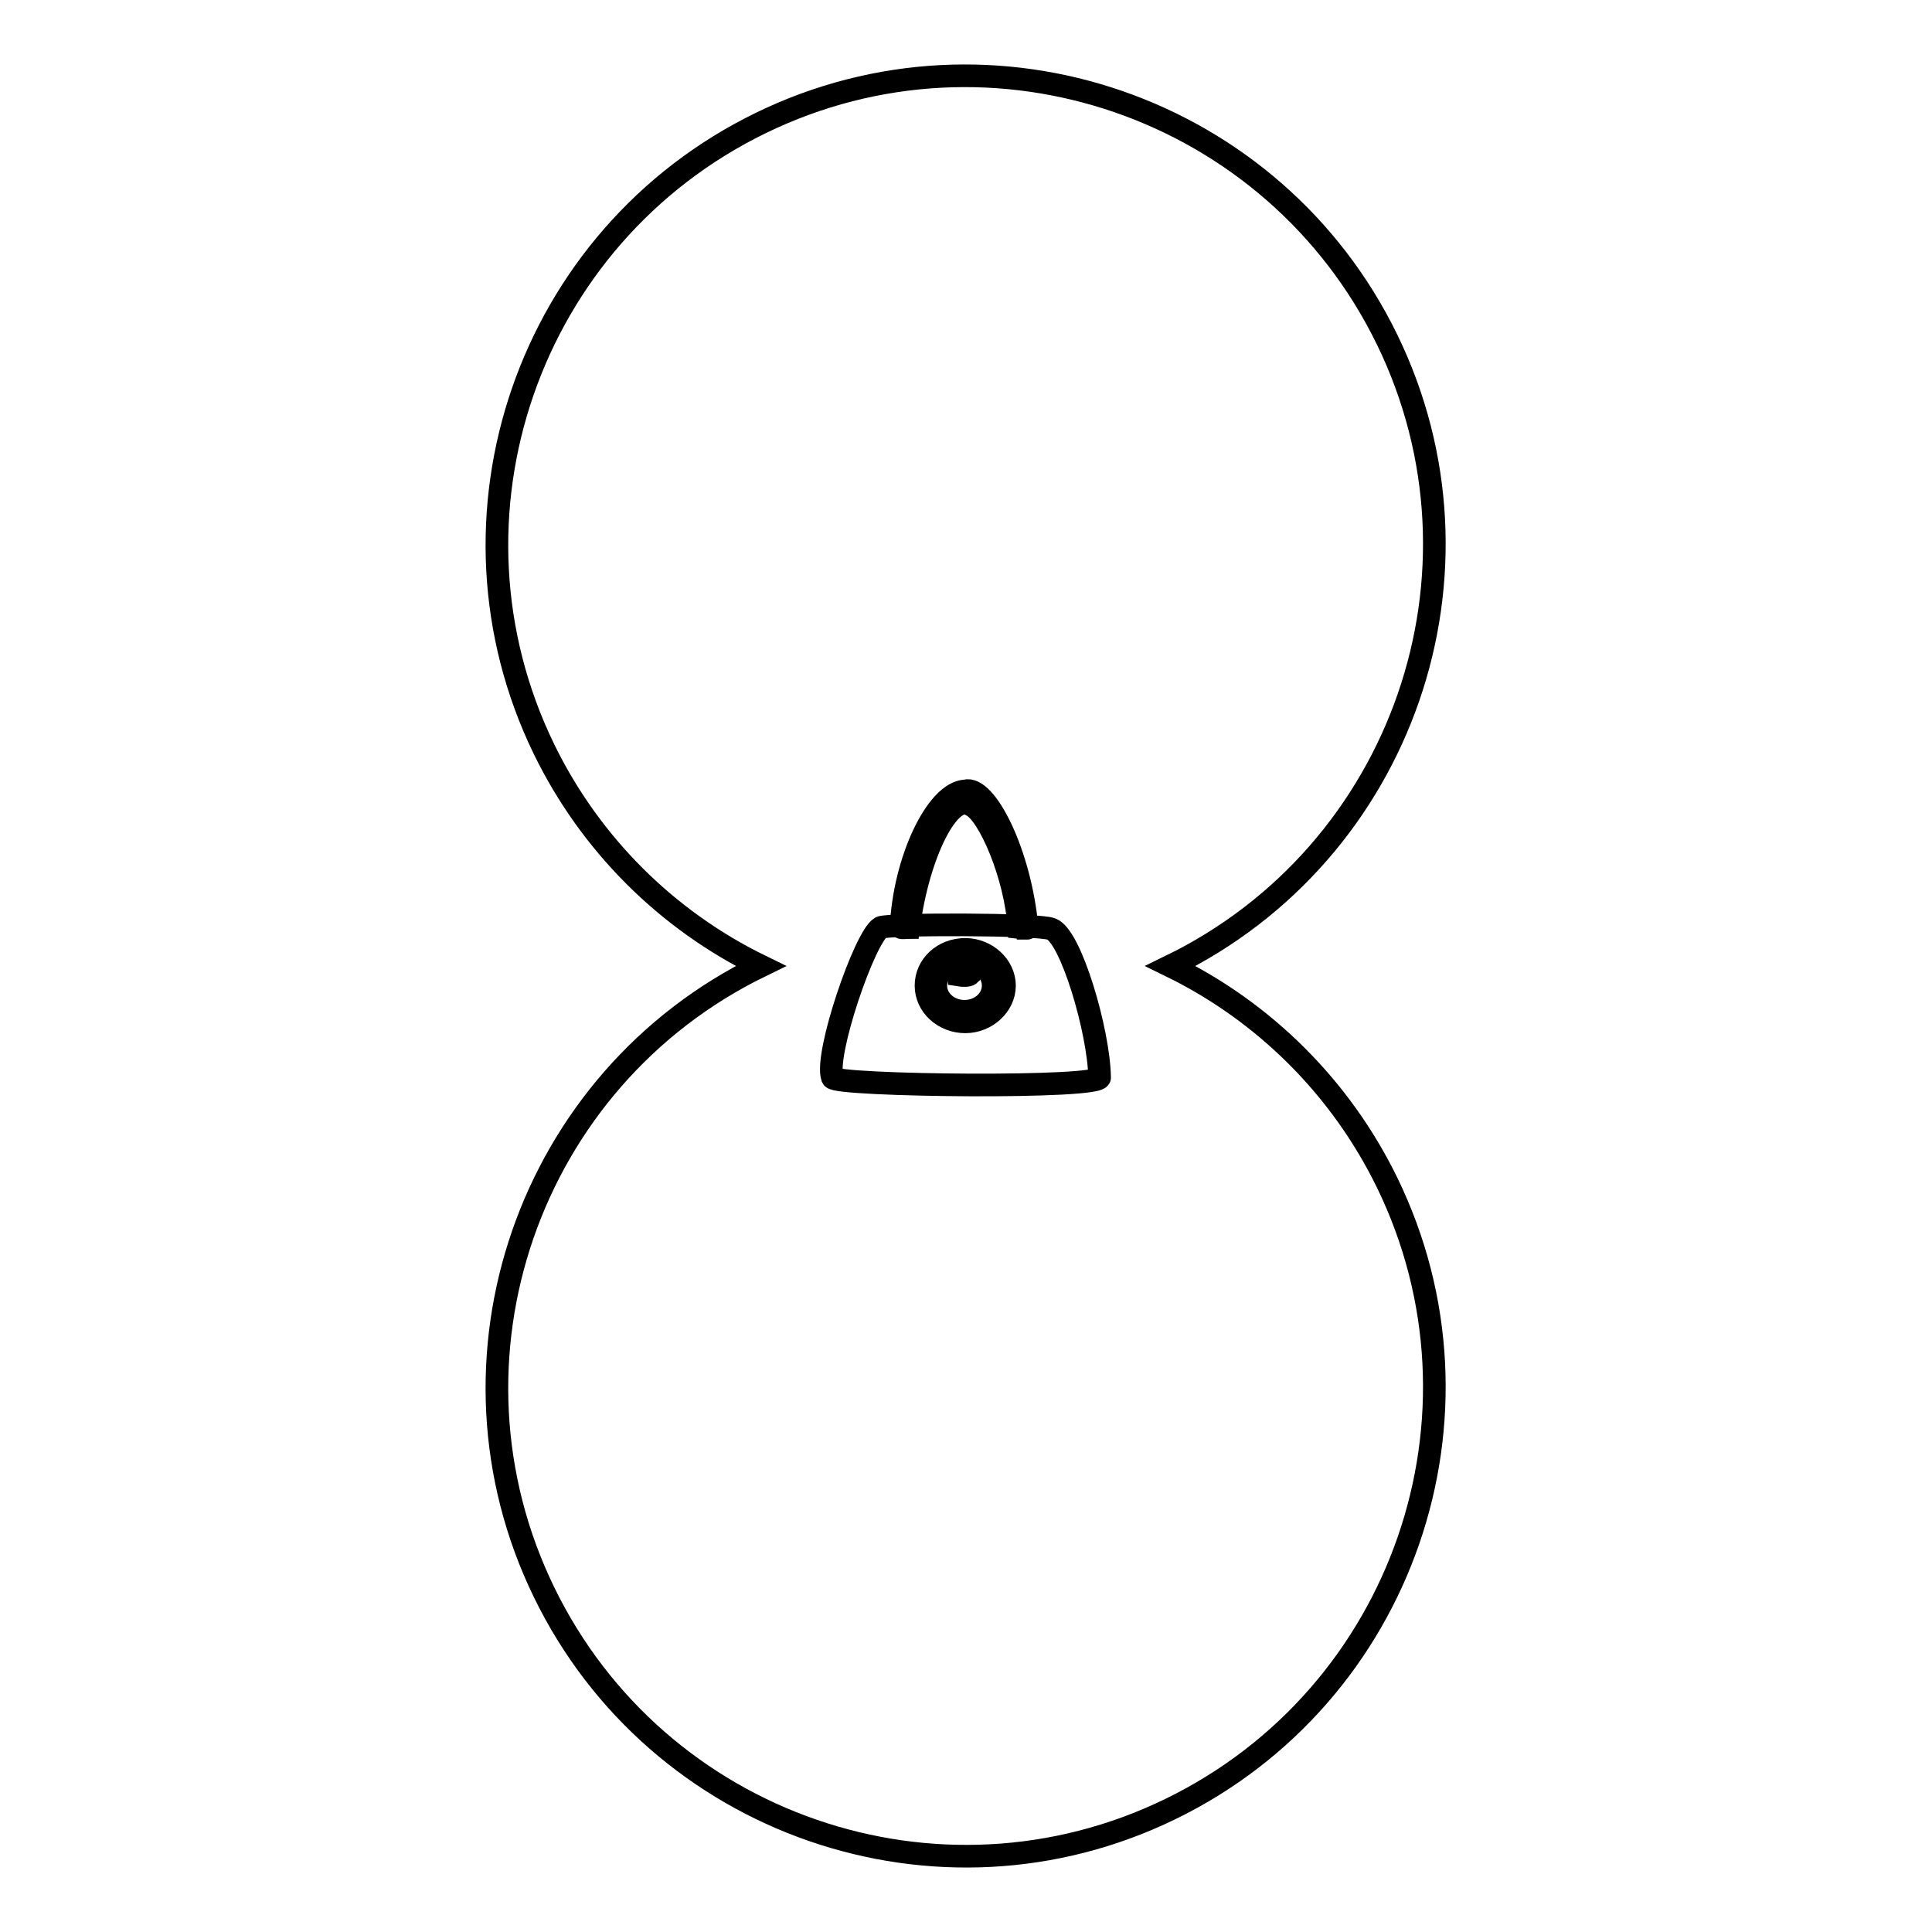 <?xml version="1.0" encoding="utf-8"?>
<!-- Svg Vector Icons : http://www.onlinewebfonts.com/icon -->
<!DOCTYPE svg PUBLIC "-//W3C//DTD SVG 1.1//EN" "http://www.w3.org/Graphics/SVG/1.1/DTD/svg11.dtd">
<svg version="1.1" xmlns="http://www.w3.org/2000/svg" xmlns:xlink="http://www.w3.org/1999/xlink" x="0px" y="0px" viewBox="0 0 256 256" enable-background="new 0 0 256 256" xml:space="preserve">
<g><g><path stroke-width="3" fill-opacity="0" stroke="#000000"  d="M82.5,137.1"/><path stroke-width="3" fill-opacity="0" stroke="#000000"  d="M100.8,128c-30.8,15-43.7,52.2-28.7,83s52.2,43.7,83,28.7c30.8-15,43.7-52.2,28.7-83c-6.1-12.5-16.2-22.6-28.7-28.7c30.8-15,43.7-52.2,28.7-83c-15-30.8-52.2-43.7-83-28.7c-30.8,15-43.7,52.2-28.7,83C78.2,111.8,88.3,121.9,100.8,128z"/><path stroke-width="3" fill-opacity="0" stroke="#000000"  d="M120.4,122.9c1.3-10,5.5-18.1,8.3-16.2c2.3,1,5.9,9.4,6.3,16.2c0.9,0.1,1.2,0.1,1.1,0.1c-0.9-10-5.5-19-8.2-18.2c-3.8,0.2-8.1,9.2-8.5,18.1C119.5,123,120,122.9,120.4,122.9L120.4,122.9z"/><path stroke-width="3" fill-opacity="0" stroke="#000000"  d="M145.7,142.7c0.9,1.6-35,1.2-35.4,0.1c-1.1-3,4.3-18.7,6.4-19.9c0.9-0.5,21-0.5,22.6,0.2C141.9,124,145.6,136.7,145.7,142.7L145.7,142.7z"/><path stroke-width="3" fill-opacity="0" stroke="#000000"  d="M133.1,130.6c0-2.6-2.4-4.8-5.2-4.8c-2.9,0-5.2,2.1-5.2,4.8s2.4,4.8,5.2,4.8S133.1,133.2,133.1,130.6L133.1,130.6z M131.6,130.6c0,1.9-1.7,3.4-3.8,3.4c-2.1,0-3.8-1.5-3.8-3.4c0-1.9,1.7-3.4,3.8-3.4C129.9,127.1,131.6,128.7,131.6,130.6L131.6,130.6z"/><path stroke-width="3" fill-opacity="0" stroke="#000000"  d="M127,129.2c-0.1-0.9,0-2.4,0.3-3c0.1,0,0.6,0,1,0c0.2,0.9,0.3,2.3,0.2,2.9C128.3,129.3,127.6,129.3,127,129.2L127,129.2z"/></g></g>
</svg>